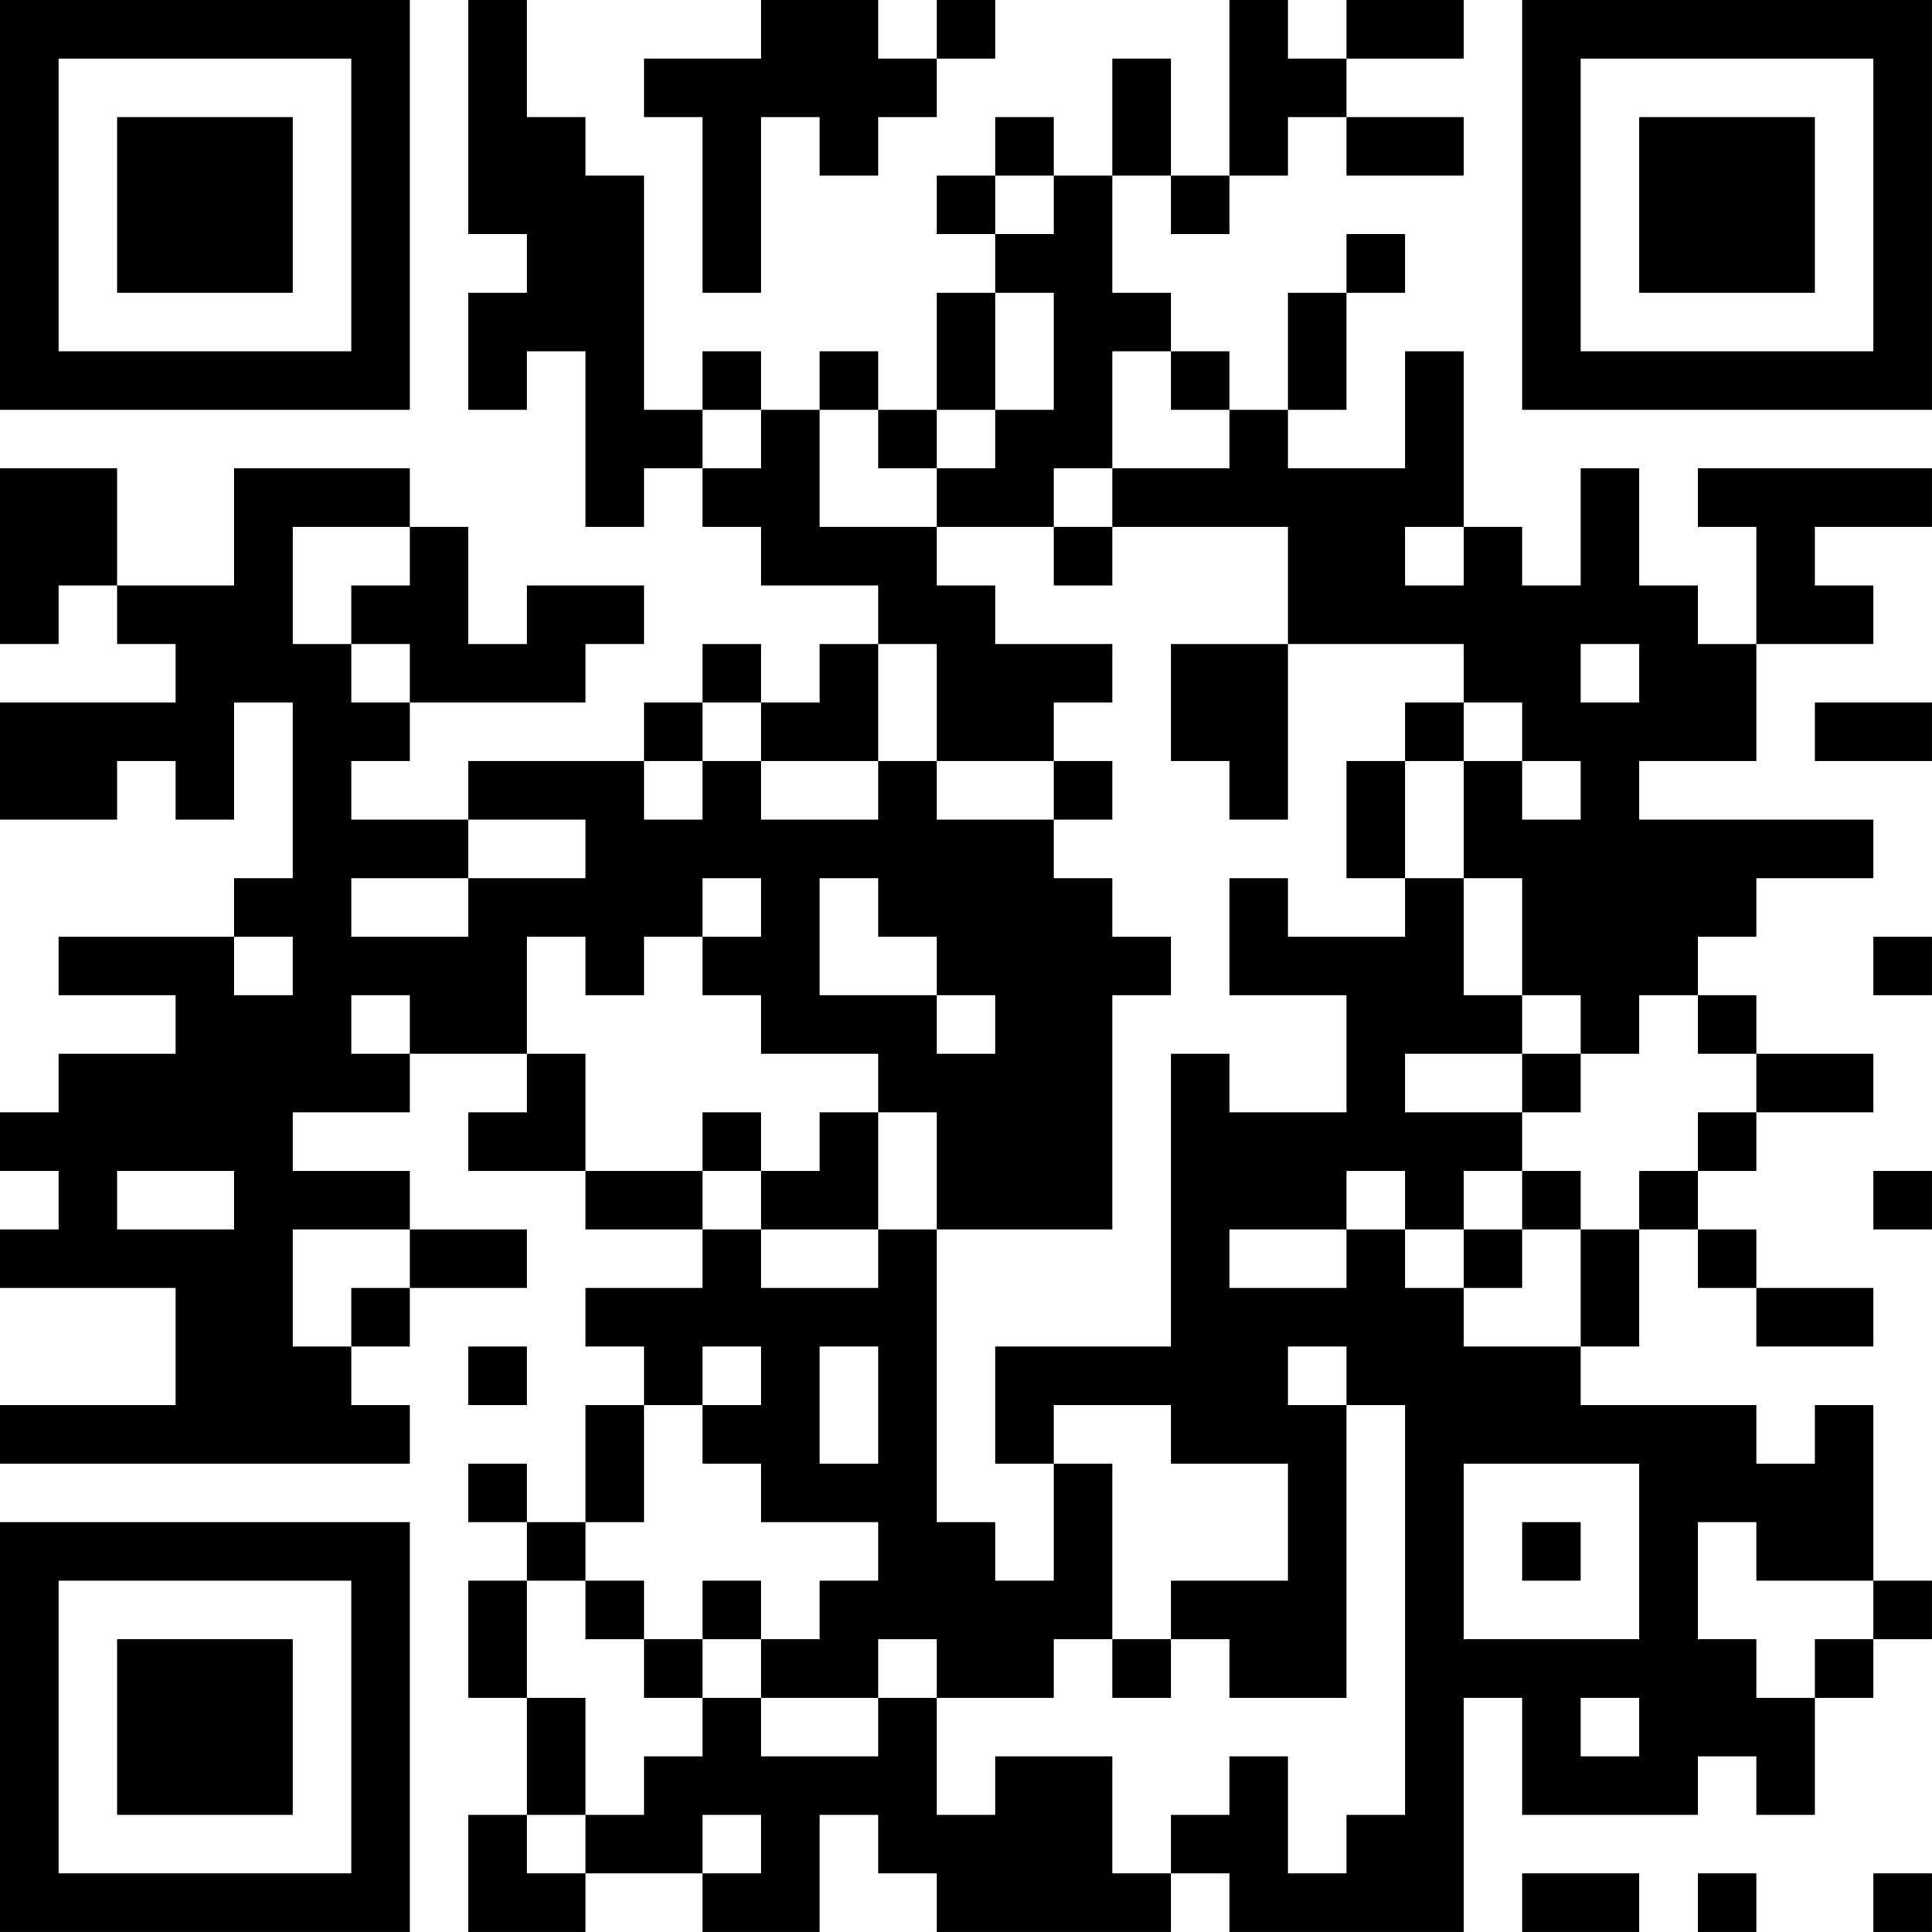 <?xml version="1.0" encoding="UTF-8"?>
<svg xmlns="http://www.w3.org/2000/svg" version="1.1" width="400" height="400" viewBox="0 0 400 400"><rect x="0" y="0" width="400" height="400" fill="#ffffff"/><g transform="scale(12.121)"><g transform="translate(0,0)"><path fill-rule="evenodd" d="M8 0L8 4L9 4L9 5L8 5L8 7L9 7L9 6L10 6L10 9L11 9L11 8L12 8L12 9L13 9L13 10L15 10L15 11L14 11L14 12L13 12L13 11L12 11L12 12L11 12L11 13L8 13L8 14L6 14L6 13L7 13L7 12L10 12L10 11L11 11L11 10L9 10L9 11L8 11L8 9L7 9L7 8L4 8L4 10L2 10L2 8L0 8L0 11L1 11L1 10L2 10L2 11L3 11L3 12L0 12L0 14L2 14L2 13L3 13L3 14L4 14L4 12L5 12L5 15L4 15L4 16L1 16L1 17L3 17L3 18L1 18L1 19L0 19L0 20L1 20L1 21L0 21L0 22L3 22L3 24L0 24L0 25L7 25L7 24L6 24L6 23L7 23L7 22L9 22L9 21L7 21L7 20L5 20L5 19L7 19L7 18L9 18L9 19L8 19L8 20L10 20L10 21L12 21L12 22L10 22L10 23L11 23L11 24L10 24L10 26L9 26L9 25L8 25L8 26L9 26L9 27L8 27L8 29L9 29L9 31L8 31L8 33L10 33L10 32L12 32L12 33L14 33L14 31L15 31L15 32L16 32L16 33L20 33L20 32L21 32L21 33L25 33L25 29L26 29L26 31L29 31L29 30L30 30L30 31L31 31L31 29L32 29L32 28L33 28L33 27L32 27L32 24L31 24L31 25L30 25L30 24L27 24L27 23L28 23L28 21L29 21L29 22L30 22L30 23L32 23L32 22L30 22L30 21L29 21L29 20L30 20L30 19L32 19L32 18L30 18L30 17L29 17L29 16L30 16L30 15L32 15L32 14L28 14L28 13L30 13L30 11L32 11L32 10L31 10L31 9L33 9L33 8L29 8L29 9L30 9L30 11L29 11L29 10L28 10L28 8L27 8L27 10L26 10L26 9L25 9L25 6L24 6L24 8L22 8L22 7L23 7L23 5L24 5L24 4L23 4L23 5L22 5L22 7L21 7L21 6L20 6L20 5L19 5L19 3L20 3L20 4L21 4L21 3L22 3L22 2L23 2L23 3L25 3L25 2L23 2L23 1L25 1L25 0L23 0L23 1L22 1L22 0L21 0L21 3L20 3L20 1L19 1L19 3L18 3L18 2L17 2L17 3L16 3L16 4L17 4L17 5L16 5L16 7L15 7L15 6L14 6L14 7L13 7L13 6L12 6L12 7L11 7L11 3L10 3L10 2L9 2L9 0ZM13 0L13 1L11 1L11 2L12 2L12 5L13 5L13 2L14 2L14 3L15 3L15 2L16 2L16 1L17 1L17 0L16 0L16 1L15 1L15 0ZM17 3L17 4L18 4L18 3ZM17 5L17 7L16 7L16 8L15 8L15 7L14 7L14 9L16 9L16 10L17 10L17 11L19 11L19 12L18 12L18 13L16 13L16 11L15 11L15 13L13 13L13 12L12 12L12 13L11 13L11 14L12 14L12 13L13 13L13 14L15 14L15 13L16 13L16 14L18 14L18 15L19 15L19 16L20 16L20 17L19 17L19 21L16 21L16 19L15 19L15 18L13 18L13 17L12 17L12 16L13 16L13 15L12 15L12 16L11 16L11 17L10 17L10 16L9 16L9 18L10 18L10 20L12 20L12 21L13 21L13 22L15 22L15 21L16 21L16 26L17 26L17 27L18 27L18 25L19 25L19 28L18 28L18 29L16 29L16 28L15 28L15 29L13 29L13 28L14 28L14 27L15 27L15 26L13 26L13 25L12 25L12 24L13 24L13 23L12 23L12 24L11 24L11 26L10 26L10 27L9 27L9 29L10 29L10 31L9 31L9 32L10 32L10 31L11 31L11 30L12 30L12 29L13 29L13 30L15 30L15 29L16 29L16 31L17 31L17 30L19 30L19 32L20 32L20 31L21 31L21 30L22 30L22 32L23 32L23 31L24 31L24 24L23 24L23 23L22 23L22 24L23 24L23 29L21 29L21 28L20 28L20 27L22 27L22 25L20 25L20 24L18 24L18 25L17 25L17 23L20 23L20 18L21 18L21 19L23 19L23 17L21 17L21 15L22 15L22 16L24 16L24 15L25 15L25 17L26 17L26 18L24 18L24 19L26 19L26 20L25 20L25 21L24 21L24 20L23 20L23 21L21 21L21 22L23 22L23 21L24 21L24 22L25 22L25 23L27 23L27 21L28 21L28 20L29 20L29 19L30 19L30 18L29 18L29 17L28 17L28 18L27 18L27 17L26 17L26 15L25 15L25 13L26 13L26 14L27 14L27 13L26 13L26 12L25 12L25 11L22 11L22 9L19 9L19 8L21 8L21 7L20 7L20 6L19 6L19 8L18 8L18 9L16 9L16 8L17 8L17 7L18 7L18 5ZM12 7L12 8L13 8L13 7ZM5 9L5 11L6 11L6 12L7 12L7 11L6 11L6 10L7 10L7 9ZM18 9L18 10L19 10L19 9ZM24 9L24 10L25 10L25 9ZM20 11L20 13L21 13L21 14L22 14L22 11ZM27 11L27 12L28 12L28 11ZM24 12L24 13L23 13L23 15L24 15L24 13L25 13L25 12ZM31 12L31 13L33 13L33 12ZM18 13L18 14L19 14L19 13ZM8 14L8 15L6 15L6 16L8 16L8 15L10 15L10 14ZM14 15L14 17L16 17L16 18L17 18L17 17L16 17L16 16L15 16L15 15ZM4 16L4 17L5 17L5 16ZM32 16L32 17L33 17L33 16ZM6 17L6 18L7 18L7 17ZM26 18L26 19L27 19L27 18ZM12 19L12 20L13 20L13 21L15 21L15 19L14 19L14 20L13 20L13 19ZM2 20L2 21L4 21L4 20ZM26 20L26 21L25 21L25 22L26 22L26 21L27 21L27 20ZM32 20L32 21L33 21L33 20ZM5 21L5 23L6 23L6 22L7 22L7 21ZM8 23L8 24L9 24L9 23ZM14 23L14 25L15 25L15 23ZM25 25L25 28L28 28L28 25ZM26 26L26 27L27 27L27 26ZM29 26L29 28L30 28L30 29L31 29L31 28L32 28L32 27L30 27L30 26ZM10 27L10 28L11 28L11 29L12 29L12 28L13 28L13 27L12 27L12 28L11 28L11 27ZM19 28L19 29L20 29L20 28ZM27 29L27 30L28 30L28 29ZM12 31L12 32L13 32L13 31ZM26 32L26 33L28 33L28 32ZM29 32L29 33L30 33L30 32ZM32 32L32 33L33 33L33 32ZM0 0L0 7L7 7L7 0ZM1 1L1 6L6 6L6 1ZM2 2L2 5L5 5L5 2ZM26 0L26 7L33 7L33 0ZM27 1L27 6L32 6L32 1ZM28 2L28 5L31 5L31 2ZM0 26L0 33L7 33L7 26ZM1 27L1 32L6 32L6 27ZM2 28L2 31L5 31L5 28Z" fill="#000000"/></g></g></svg>
